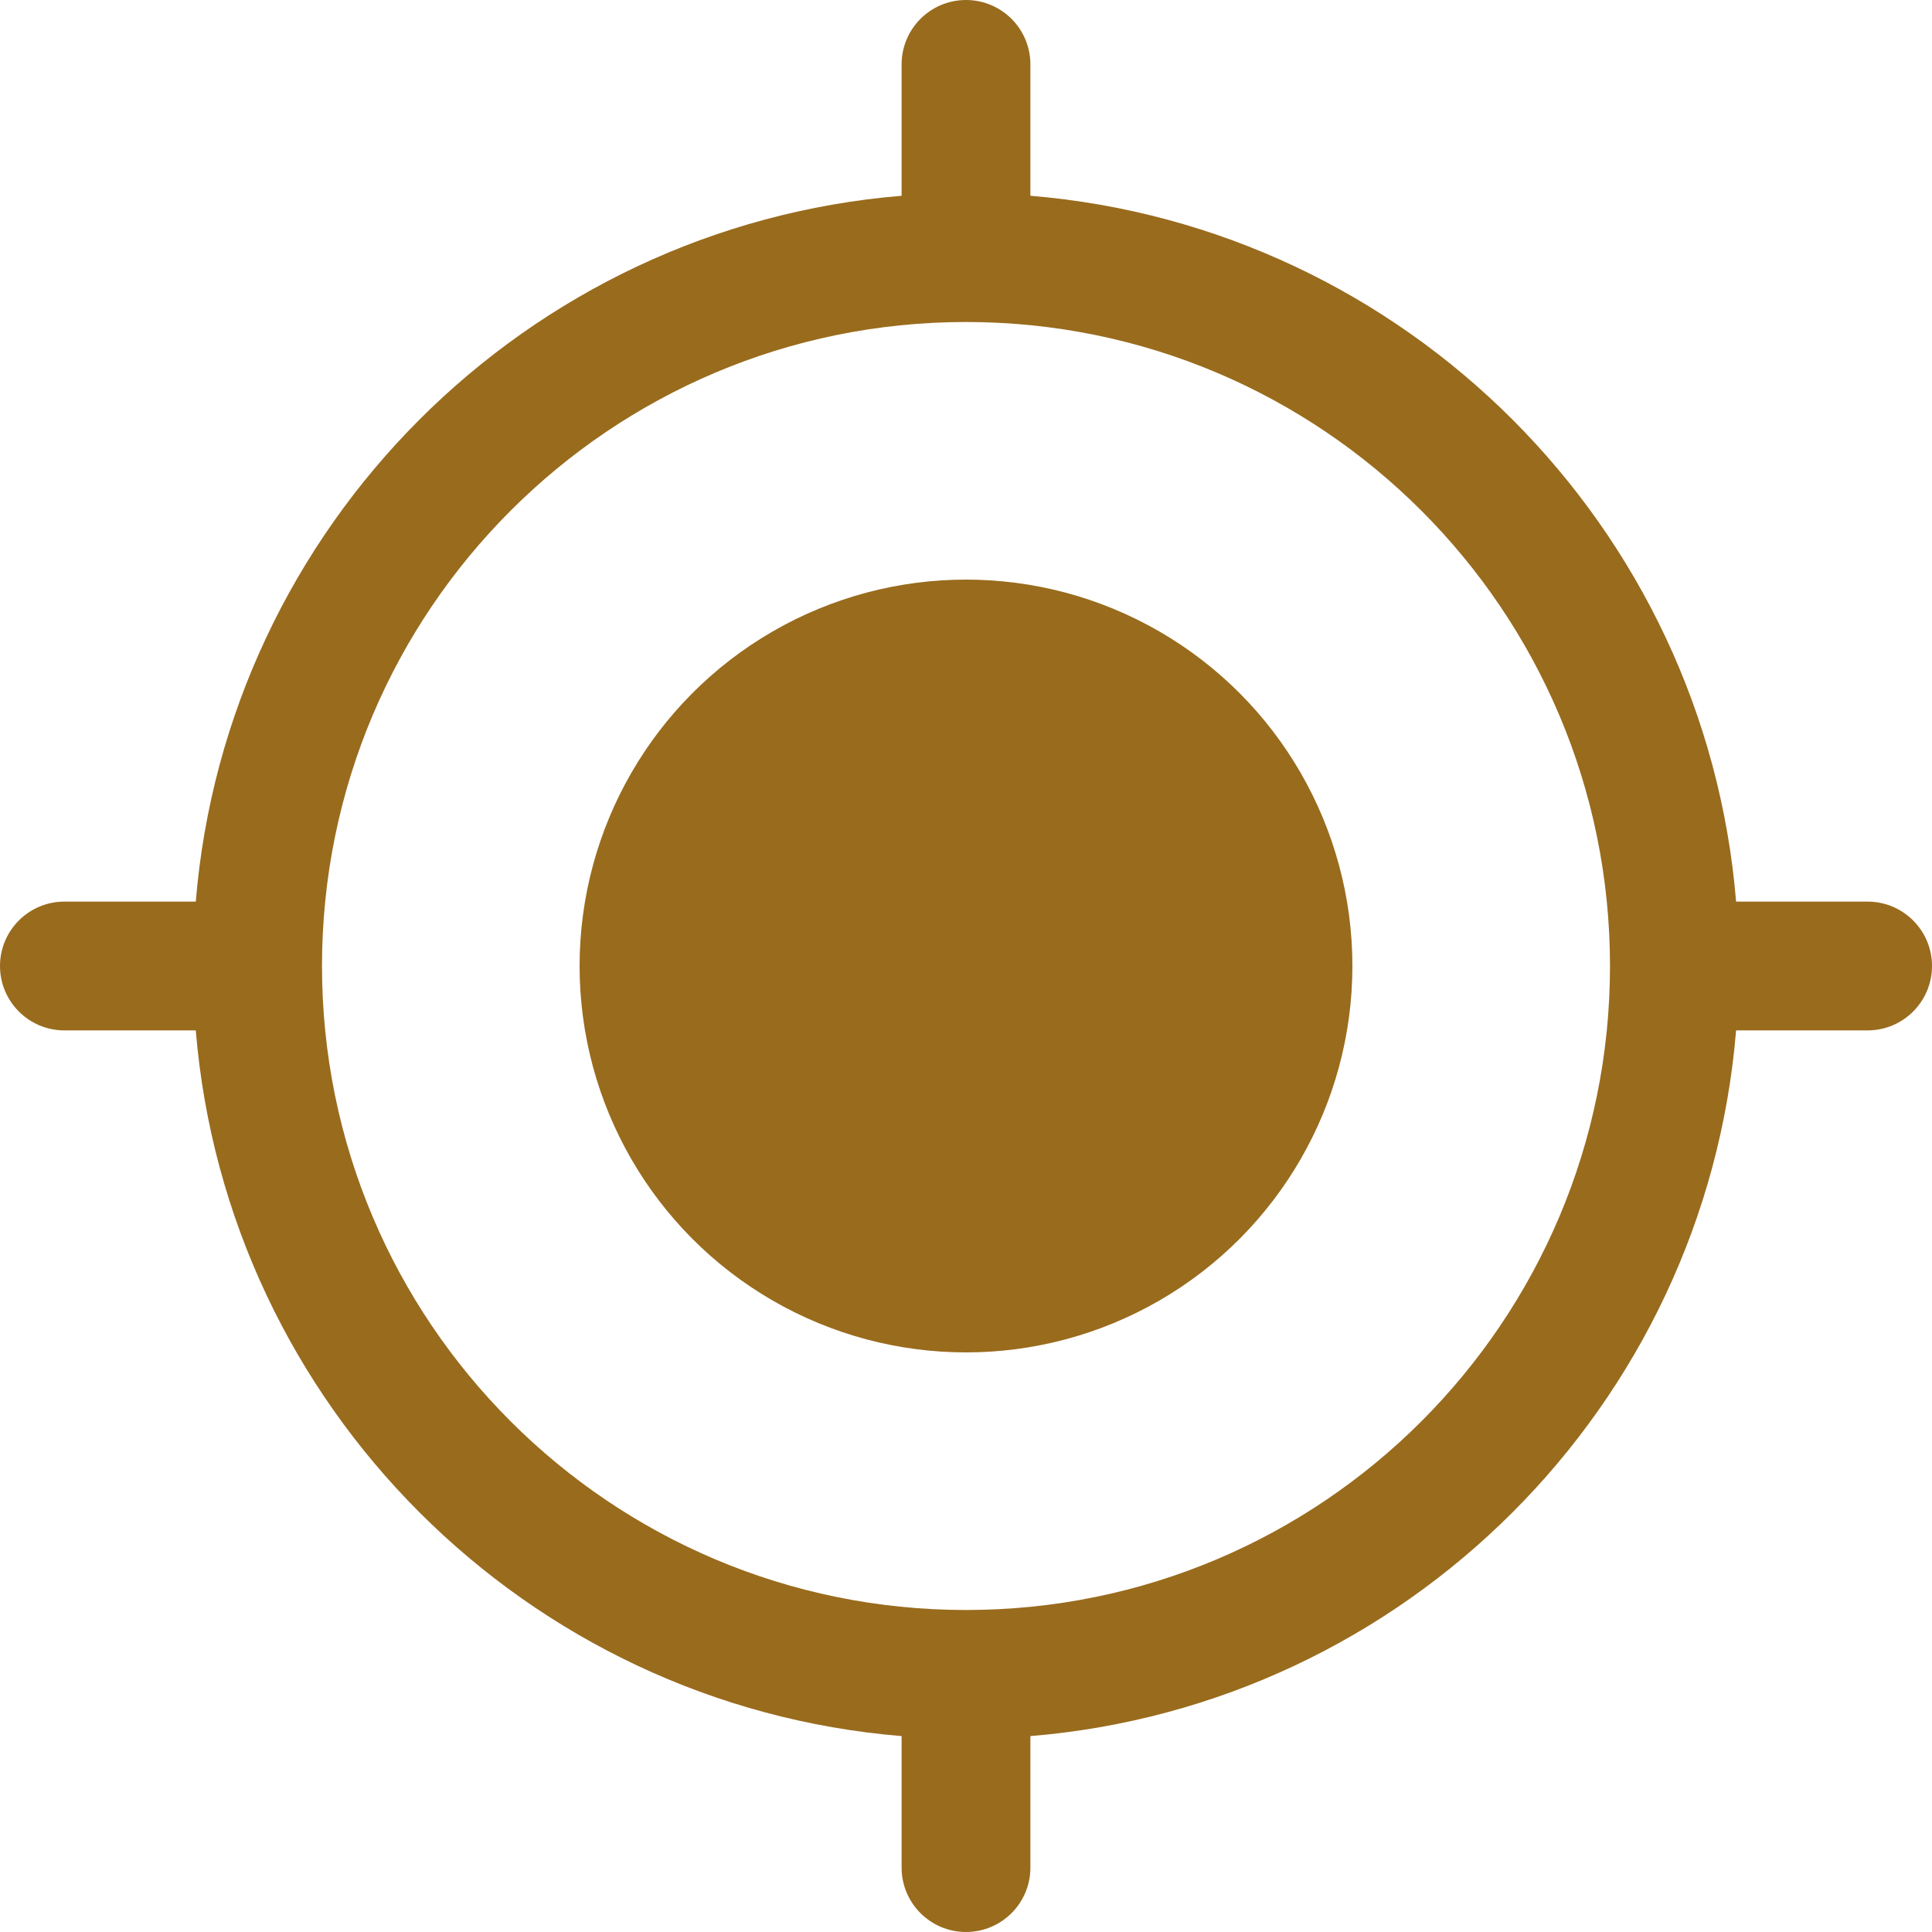 <svg width="15" height="15" viewBox="0 0 15 15" fill="none" xmlns="http://www.w3.org/2000/svg">
<g id="Group 1000001789">
<circle id="Ellipse 466" cx="7.5" cy="7.5" r="3" fill="#996B1D"/>
<path id="Union" fill-rule="evenodd" clip-rule="evenodd" d="M7.5 0C7.776 0 8 0.224 8 0.5V1.5C8 1.507 8 1.514 8 1.52C10.915 1.761 13.239 4.085 13.479 7C13.486 7 13.493 7 13.5 7H14.5C14.776 7 15 7.224 15 7.5C15 7.776 14.776 8 14.5 8H13.5C13.493 8 13.486 8 13.479 8C13.239 10.915 10.915 13.239 8 13.479C8 13.486 8 13.493 8 13.5V14.5C8 14.776 7.776 15 7.5 15C7.224 15 7 14.776 7 14.5V13.5C7 13.493 7 13.486 7 13.479C4.085 13.239 1.761 10.915 1.52 8C1.514 8 1.507 8 1.5 8H0.5C0.224 8 0 7.776 0 7.5C0 7.224 0.224 7 0.5 7H1.5C1.507 7 1.514 7 1.52 7C1.761 4.085 4.085 1.761 7 1.52C7 1.514 7 1.507 7 1.5V0.5C7 0.224 7.224 0 7.5 0ZM7.5 12.5C10.261 12.5 12.5 10.261 12.5 7.5C12.5 4.739 10.261 2.5 7.5 2.5C4.739 2.5 2.5 4.739 2.5 7.5C2.5 10.261 4.739 12.5 7.5 12.5Z" fill="#996B1D"/>
</g>
</svg>
